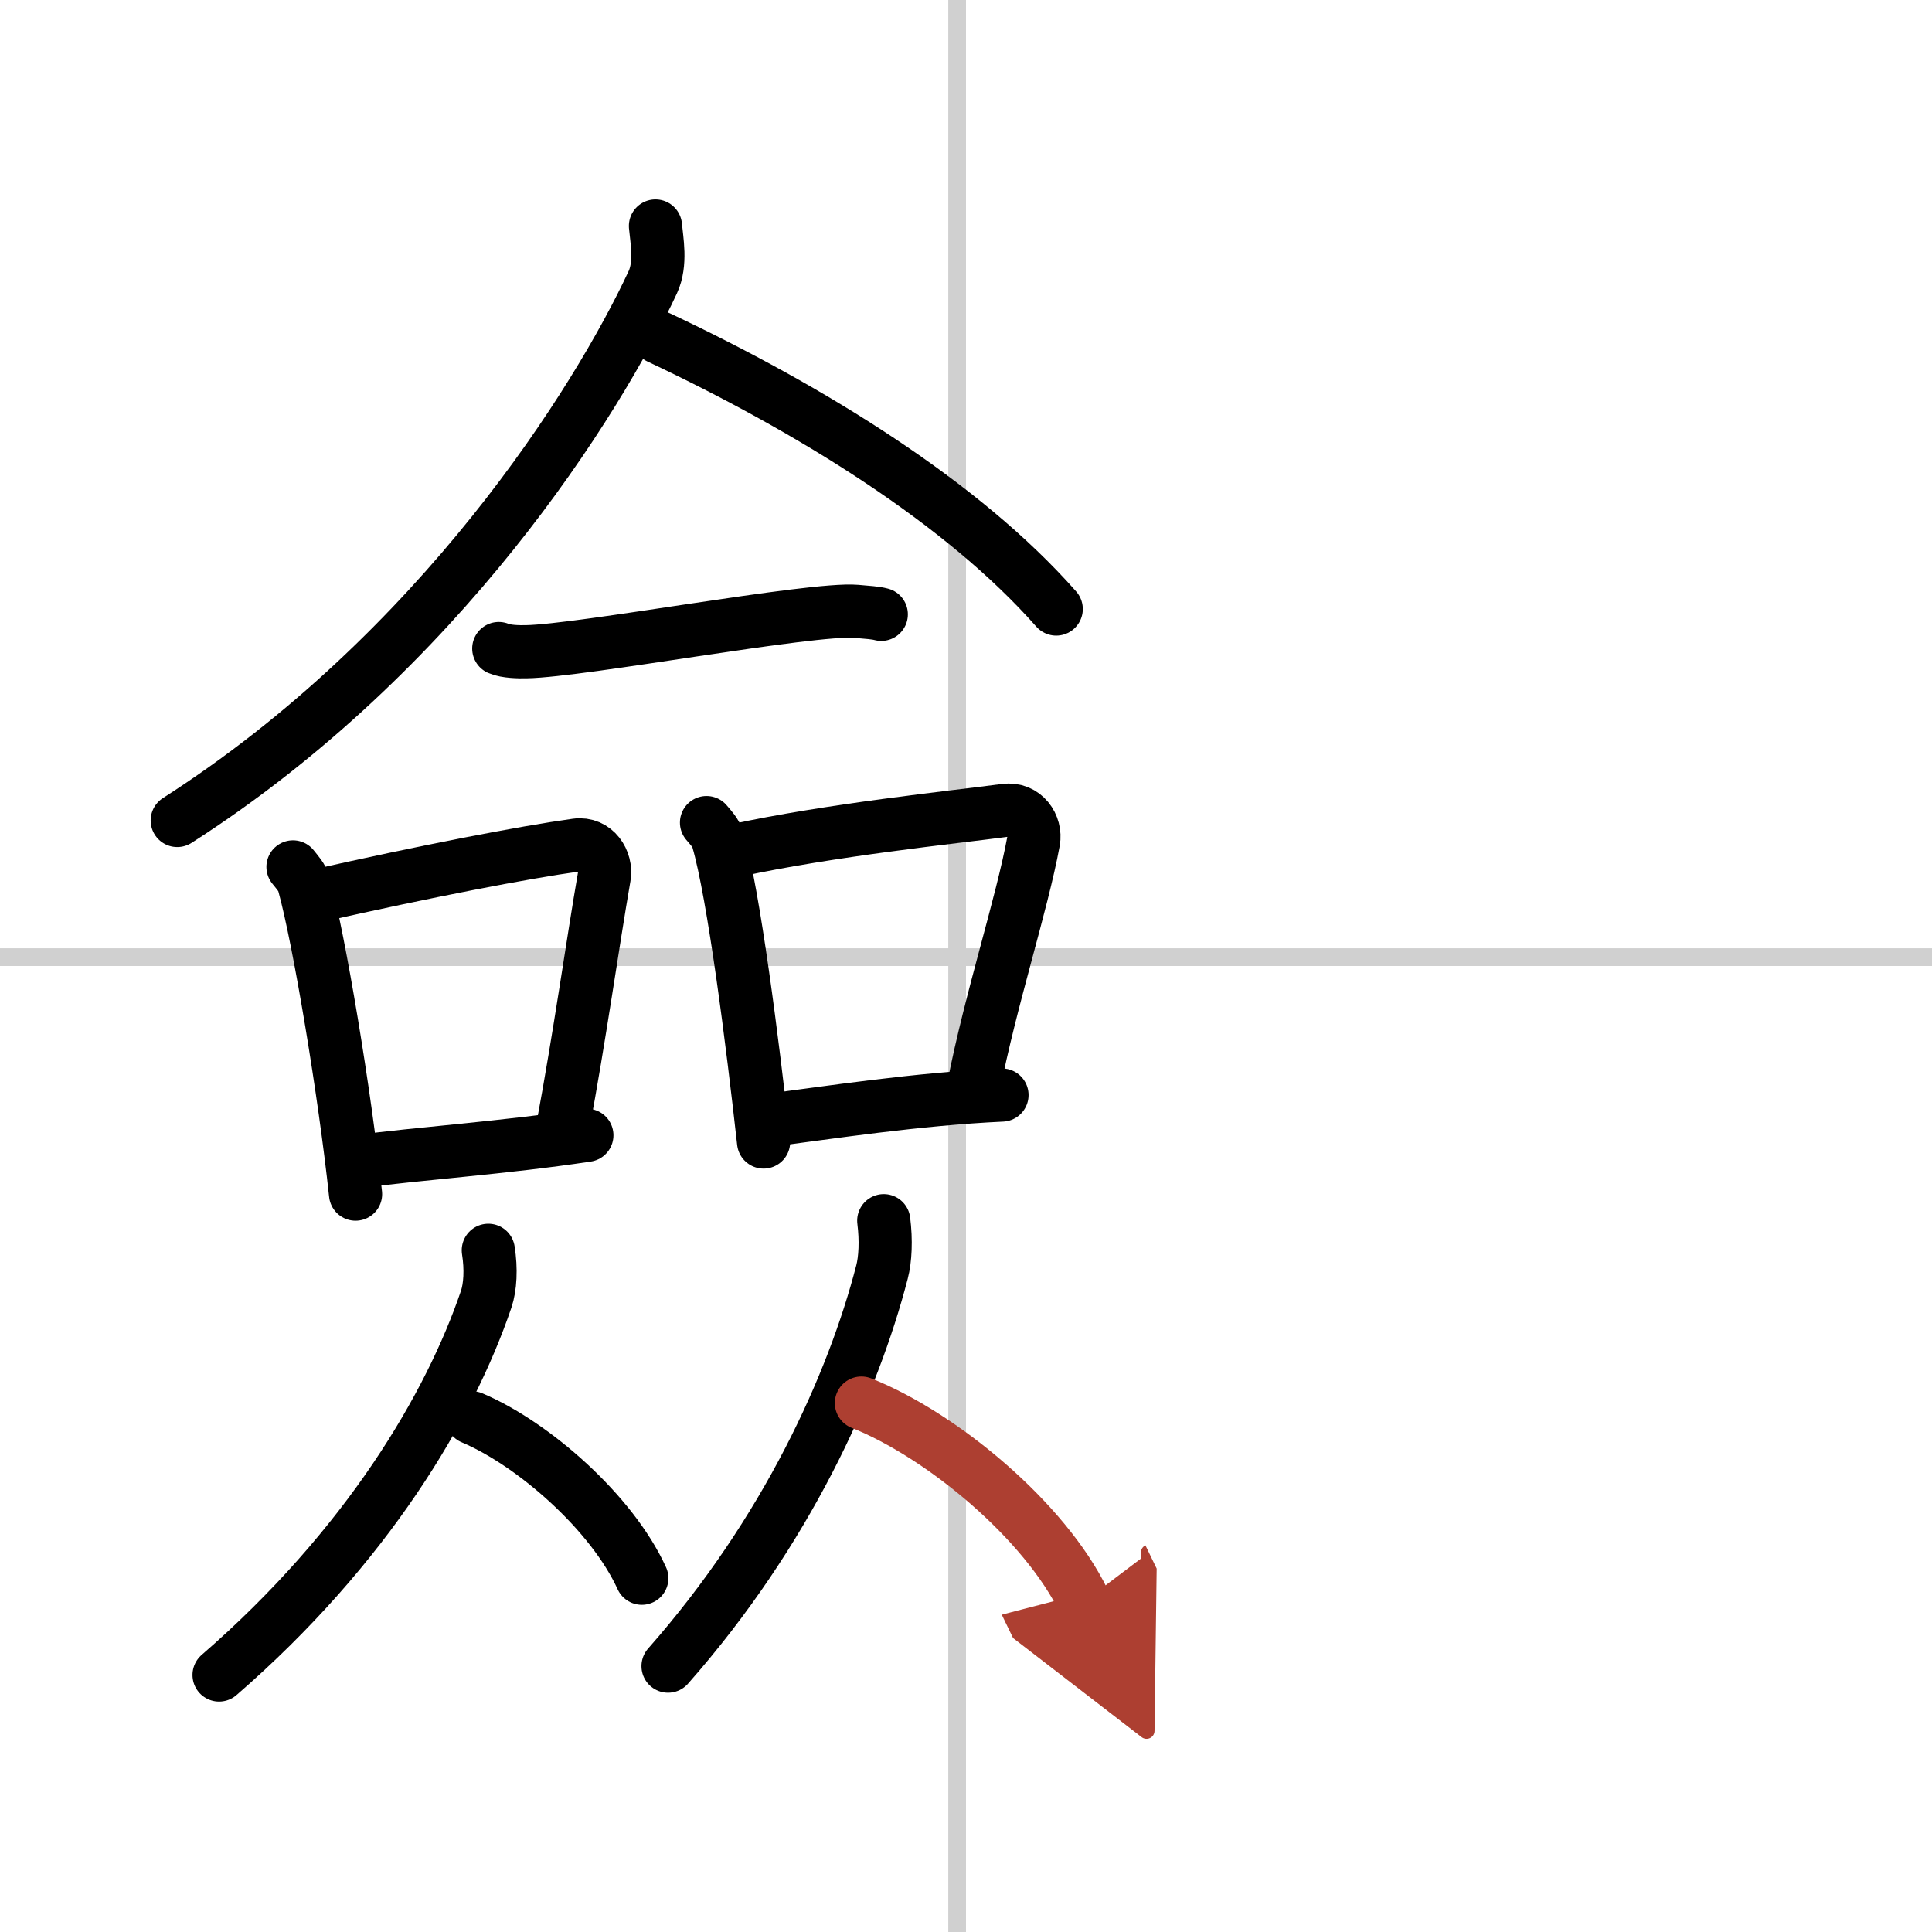 <svg width="400" height="400" viewBox="0 0 109 109" xmlns="http://www.w3.org/2000/svg"><defs><marker id="a" markerWidth="4" orient="auto" refX="1" refY="5" viewBox="0 0 10 10"><polyline points="0 0 10 5 0 10 1 5" fill="#ad3f31" stroke="#ad3f31"/></marker></defs><g fill="none" stroke="#000" stroke-linecap="round" stroke-linejoin="round" stroke-width="3"><rect width="100%" height="100%" fill="#fff" stroke="#fff"/><line x1="54" x2="54" y2="109" stroke="#d0d0d0" stroke-width="1"/><line x2="109" y1="54" y2="54" stroke="#d0d0d0" stroke-width="1"/><path d="m36.98 12.75c0.07 0.79 0.34 2.11-0.15 3.17-3.13 6.73-12 20.87-26.83 30.37"/><path d="m37.17 19.04c8.61 4.06 17.14 9.33 22.42 15.32"/><path d="m28.14 36.59c0.41 0.18 1.15 0.19 1.55 0.18 3.11-0.05 16.11-2.49 18.61-2.28 0.67 0.06 1.08 0.08 1.42 0.17"/><path d="m16.53 48.91c0.25 0.32 0.51 0.58 0.62 0.98 0.87 3.15 2.31 11.83 2.91 17.48"/><path d="m17.71 50.58c6.4-1.44 11.84-2.49 14.8-2.9 1.08-0.15 1.73 0.9 1.58 1.78-0.64 3.68-1.39 9.05-2.34 14.13"/><path d="m20.18 65.54c3.47-0.47 8.15-0.77 12.93-1.49"/><path d="m39.86 46.41c0.26 0.31 0.52 0.57 0.64 0.96 0.9 3.07 1.97 11.55 2.58 17.06"/><path d="m41.47 47.99c5.39-1.17 12.21-1.87 15.23-2.27 1.11-0.15 1.77 0.87 1.61 1.74-0.66 3.59-2.42 8.92-3.39 13.89"/><path d="m43.2 63.23c3.55-0.46 8.55-1.23 13.33-1.45"/><path d="m27.55 70.54c0.17 1.06 0.11 2.08-0.12 2.76-2.04 6.01-6.71 13.95-15.07 21.2"/><path d="m26.63 79.99c3.47 1.47 7.9 5.36 9.58 9.05"/><path d="m49.86 68.87c0.14 1.11 0.09 2.18-0.1 2.9-1.63 6.3-5.37 14.63-12.07 22.23"/><path d="m48.6 79.16c4.54 1.81 10.35 6.63 12.56 11.2" marker-end="url(#a)" stroke="#ad3f31"/></g></svg>
